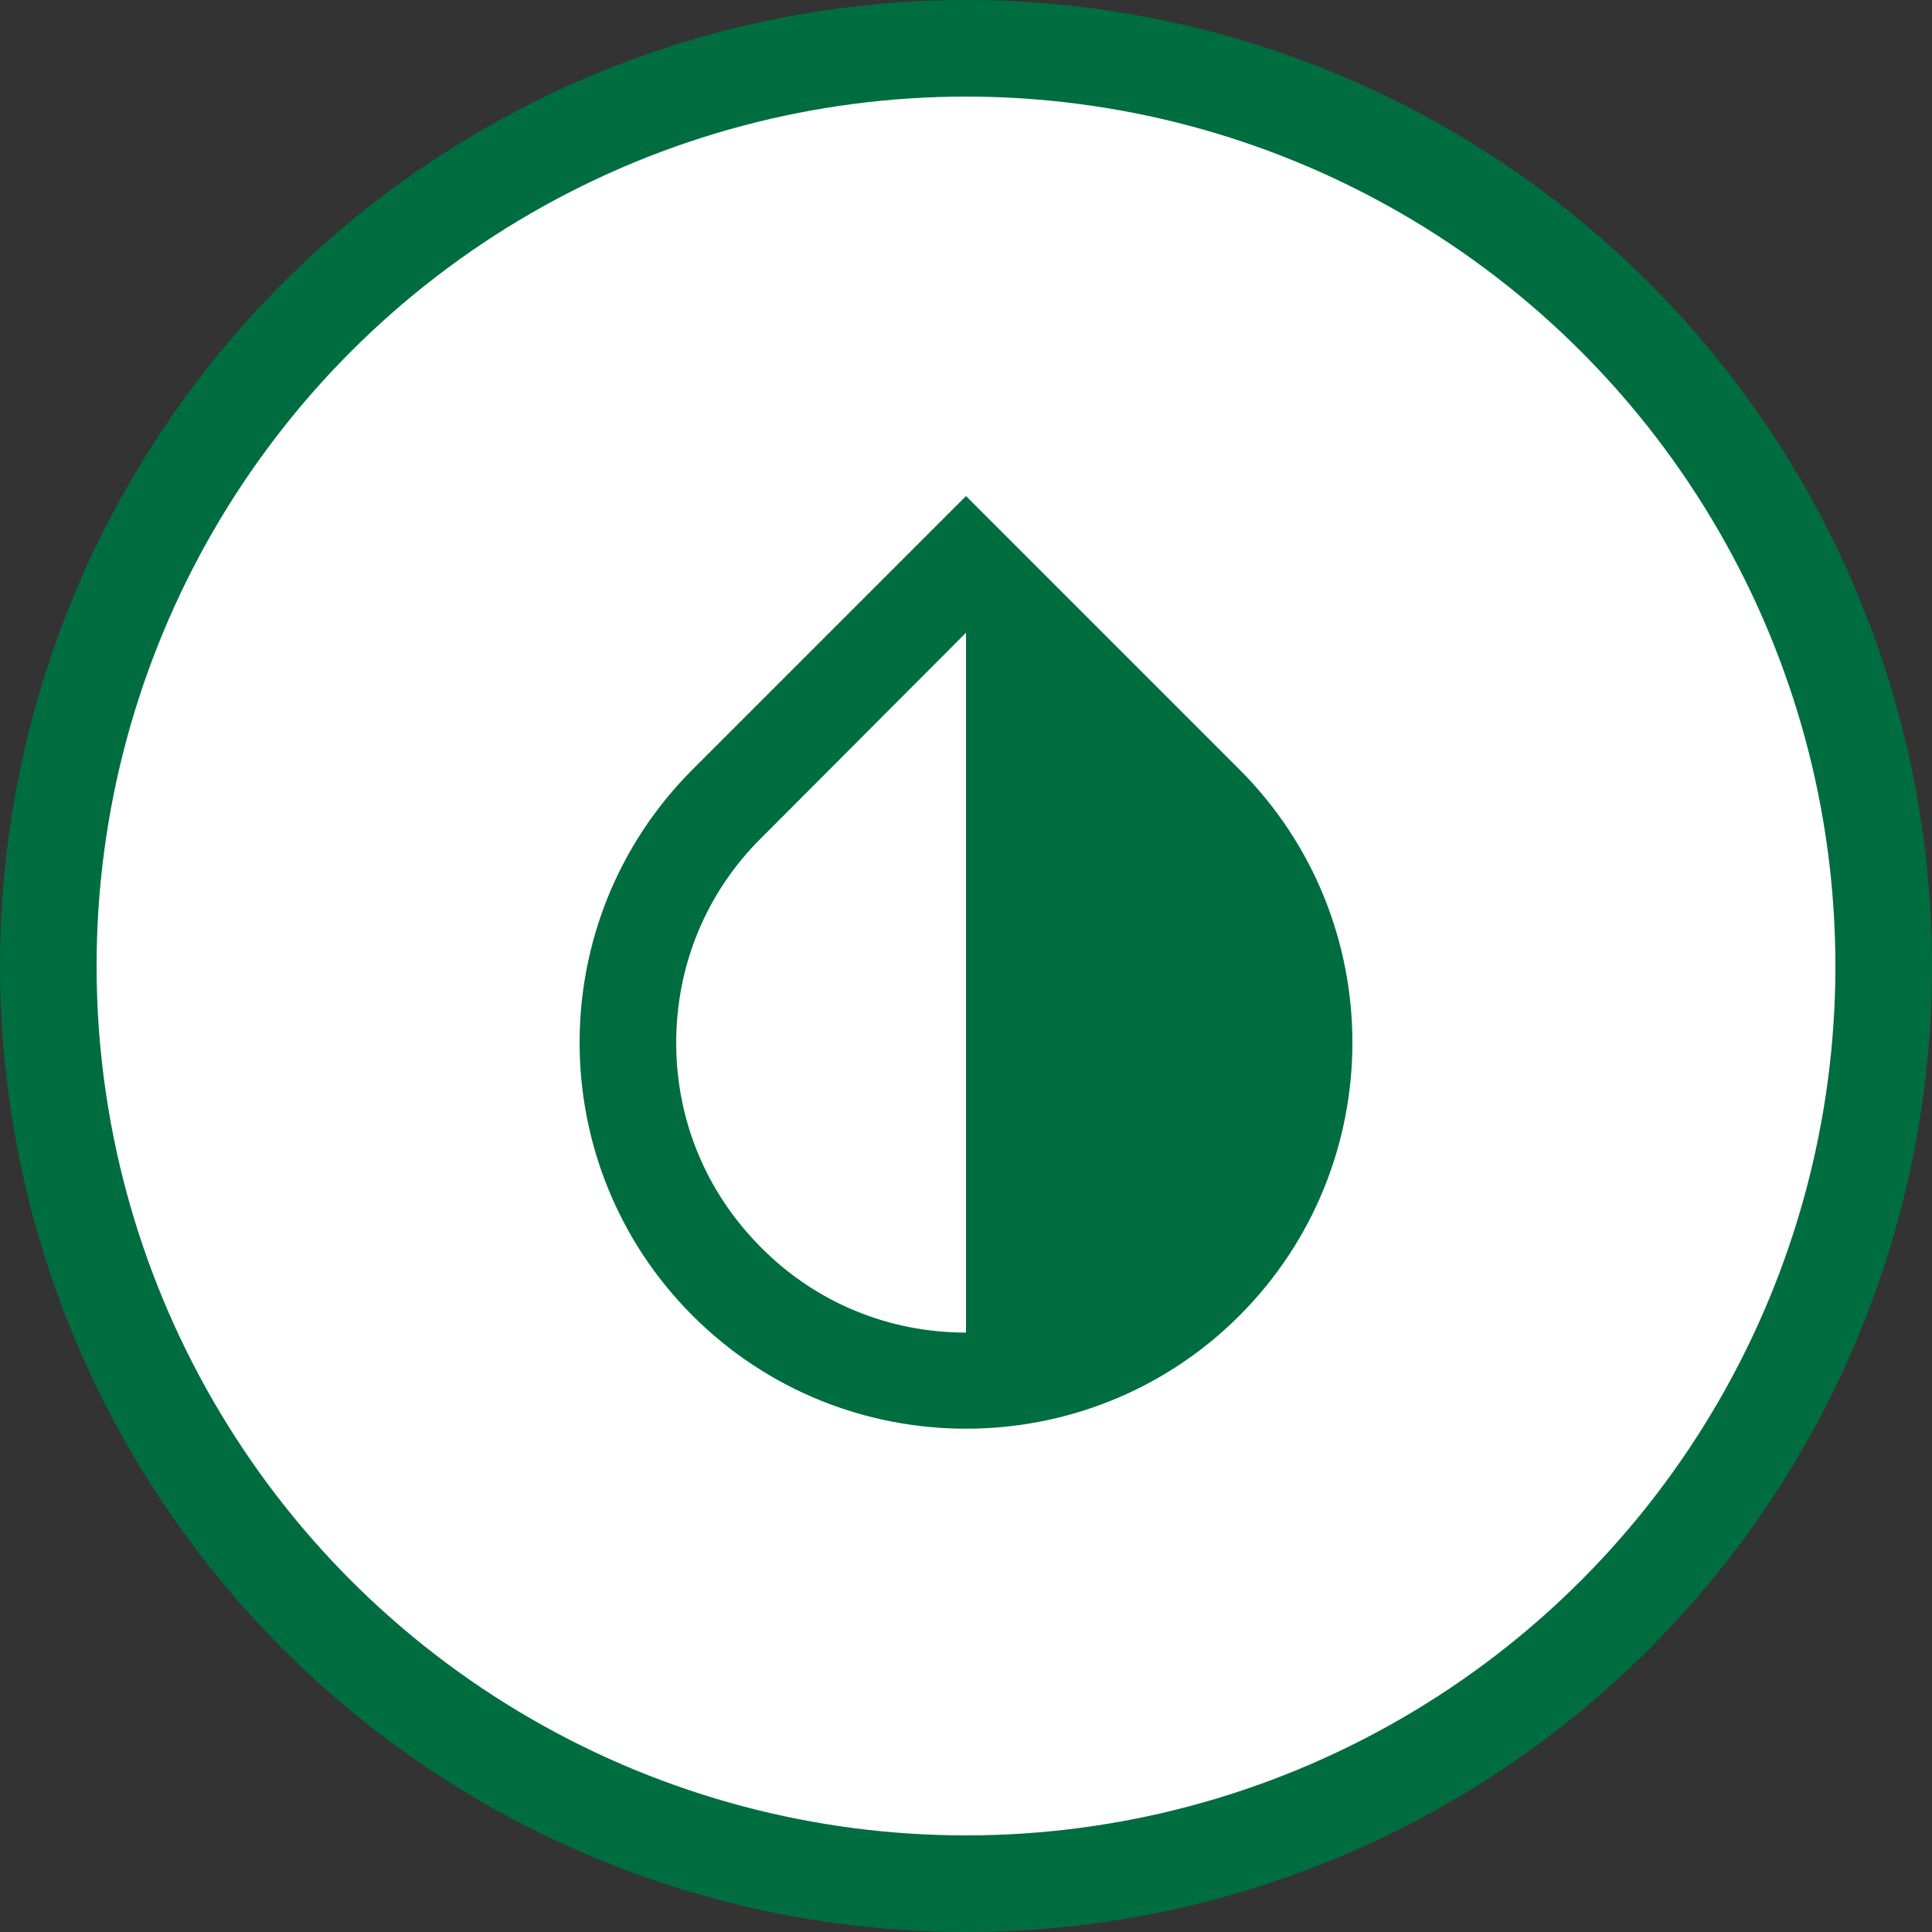 <svg width="40" height="40" viewBox="0 0 40 40" fill="none" xmlns="http://www.w3.org/2000/svg">
<rect x="0" y="0" width="40" height="40" fill="#333333" stroke="none"/>
<circle cx="20" cy="20" r="19" fill="white" stroke="#006D40" stroke-width="2"/>
<g clip-path="url(#clip0_598_904)">
<path d="M25.66 15.93L20 10.27L14.34 15.93C11.22 19.05 11.22 24.12 14.34 27.24C15.9 28.8 17.95 29.58 20 29.58C22.05 29.58 24.1 28.8 25.66 27.24C28.78 24.12 28.78 19.05 25.66 15.93ZM20 27.59C18.4 27.59 16.89 26.97 15.76 25.83C14.62 24.69 14 23.19 14 21.59C14 19.99 14.62 18.48 15.76 17.35L20 13.1V27.59Z" fill="#006D40"/>
</g>
<defs>
<clipPath id="clip0_598_904">
<rect width="24" height="24" fill="white" transform="translate(8 8)"/>
</clipPath>
</defs>
</svg>
